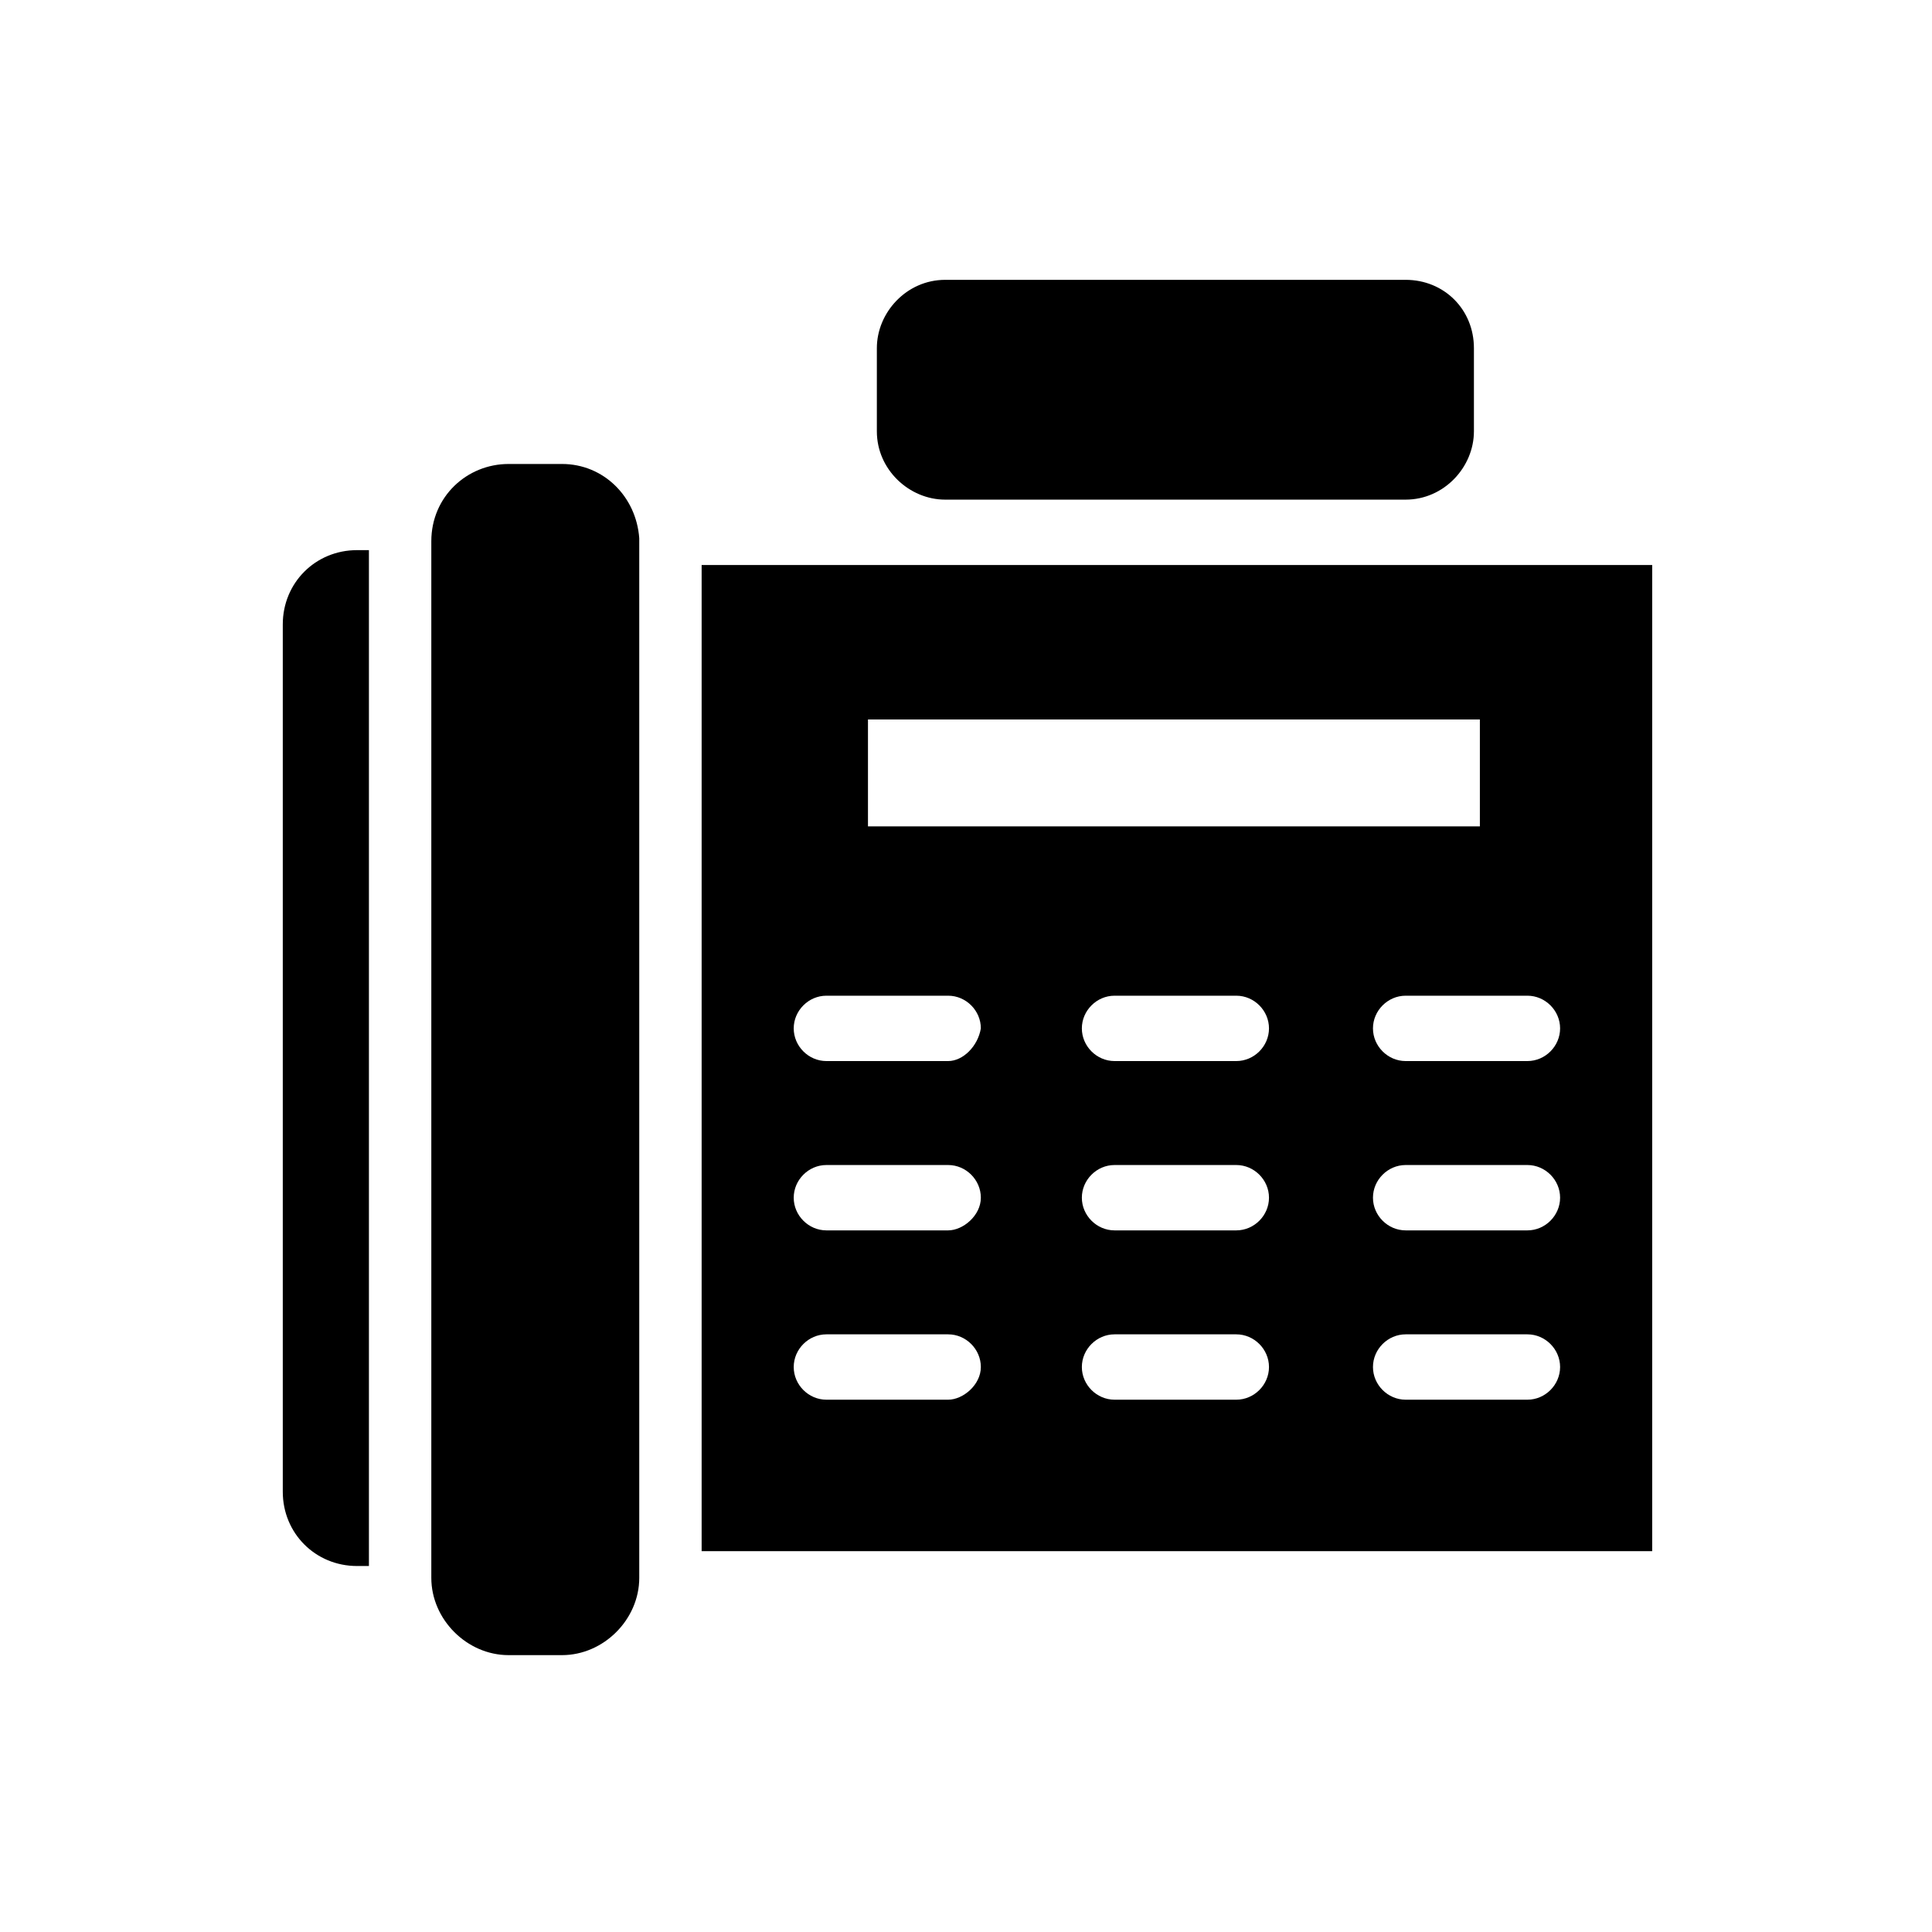 <?xml version="1.0" encoding="UTF-8"?>
<!-- Uploaded to: ICON Repo, www.svgrepo.com, Generator: ICON Repo Mixer Tools -->
<svg fill="#000000" width="800px" height="800px" version="1.1" viewBox="144 144 512 512" xmlns="http://www.w3.org/2000/svg">
 <g>
  <path d="m218.94 309.47v229.86c0 11.02 8.66 19.68 19.68 19.68h3.148v-269.22h-3.148c-11.02 0-19.68 8.66-19.68 19.68z"/>
  <path d="m516.5 218.16h-122.02c-10.234 0-18.105 8.66-18.105 18.105v22.039c0 10.234 8.66 18.105 18.105 18.105h122.02c10.234 0 18.105-8.66 18.105-18.105v-22.043c0-10.23-7.871-18.102-18.105-18.102z"/>
  <path d="m329.94 293.73v261.35h251.91v-261.35zm44.082 40.934h162.16v28.34h-162.16zm21.254 180.27h-32.273c-4.723 0-8.66-3.938-8.66-8.66 0-4.723 3.938-8.66 8.66-8.66h32.273c4.723 0 8.66 3.938 8.66 8.66 0 4.723-4.723 8.66-8.66 8.66zm0-44.871h-32.273c-4.723 0-8.66-3.938-8.66-8.66 0-4.723 3.938-8.66 8.66-8.66h32.273c4.723 0 8.66 3.938 8.66 8.66 0 4.727-4.723 8.66-8.66 8.66zm0-44.871h-32.273c-4.723 0-8.66-3.938-8.66-8.66s3.938-8.66 8.66-8.66h32.273c4.723 0 8.66 3.938 8.66 8.66-0.785 4.727-4.723 8.66-8.66 8.66zm76.359 89.742h-32.273c-4.723 0-8.66-3.938-8.66-8.66 0-4.723 3.938-8.66 8.66-8.66h32.273c4.723 0 8.66 3.938 8.66 8.66 0 4.723-3.938 8.66-8.66 8.66zm0-44.871h-32.273c-4.723 0-8.66-3.938-8.66-8.66 0-4.723 3.938-8.66 8.66-8.66h32.273c4.723 0 8.66 3.938 8.66 8.66 0 4.727-3.938 8.66-8.66 8.66zm0-44.871h-32.273c-4.723 0-8.66-3.938-8.66-8.66s3.938-8.66 8.66-8.66h32.273c4.723 0 8.66 3.938 8.66 8.66 0 4.727-3.938 8.66-8.66 8.66zm77.148 89.742h-32.273c-4.723 0-8.66-3.938-8.66-8.66 0-4.723 3.938-8.66 8.66-8.66h32.273c4.723 0 8.66 3.938 8.66 8.66-0.004 4.723-3.938 8.66-8.66 8.66zm0-44.871h-32.273c-4.723 0-8.66-3.938-8.66-8.66 0-4.723 3.938-8.66 8.66-8.66h32.273c4.723 0 8.66 3.938 8.66 8.66-0.004 4.727-3.938 8.66-8.66 8.66zm0-44.871h-32.273c-4.723 0-8.66-3.938-8.66-8.66s3.938-8.66 8.66-8.66h32.273c4.723 0 8.66 3.938 8.66 8.66-0.004 4.727-3.938 8.66-8.66 8.66z"/>
  <path d="m292.94 266.96h-14.168c-11.02 0-20.469 8.66-20.469 20.469v274.73c0 11.02 9.445 20.469 20.469 20.469h14.168c11.02 0 20.469-9.445 20.469-20.469v-275.52c-0.789-11.02-9.445-19.68-20.469-19.68z"/>
 </g>
</svg>